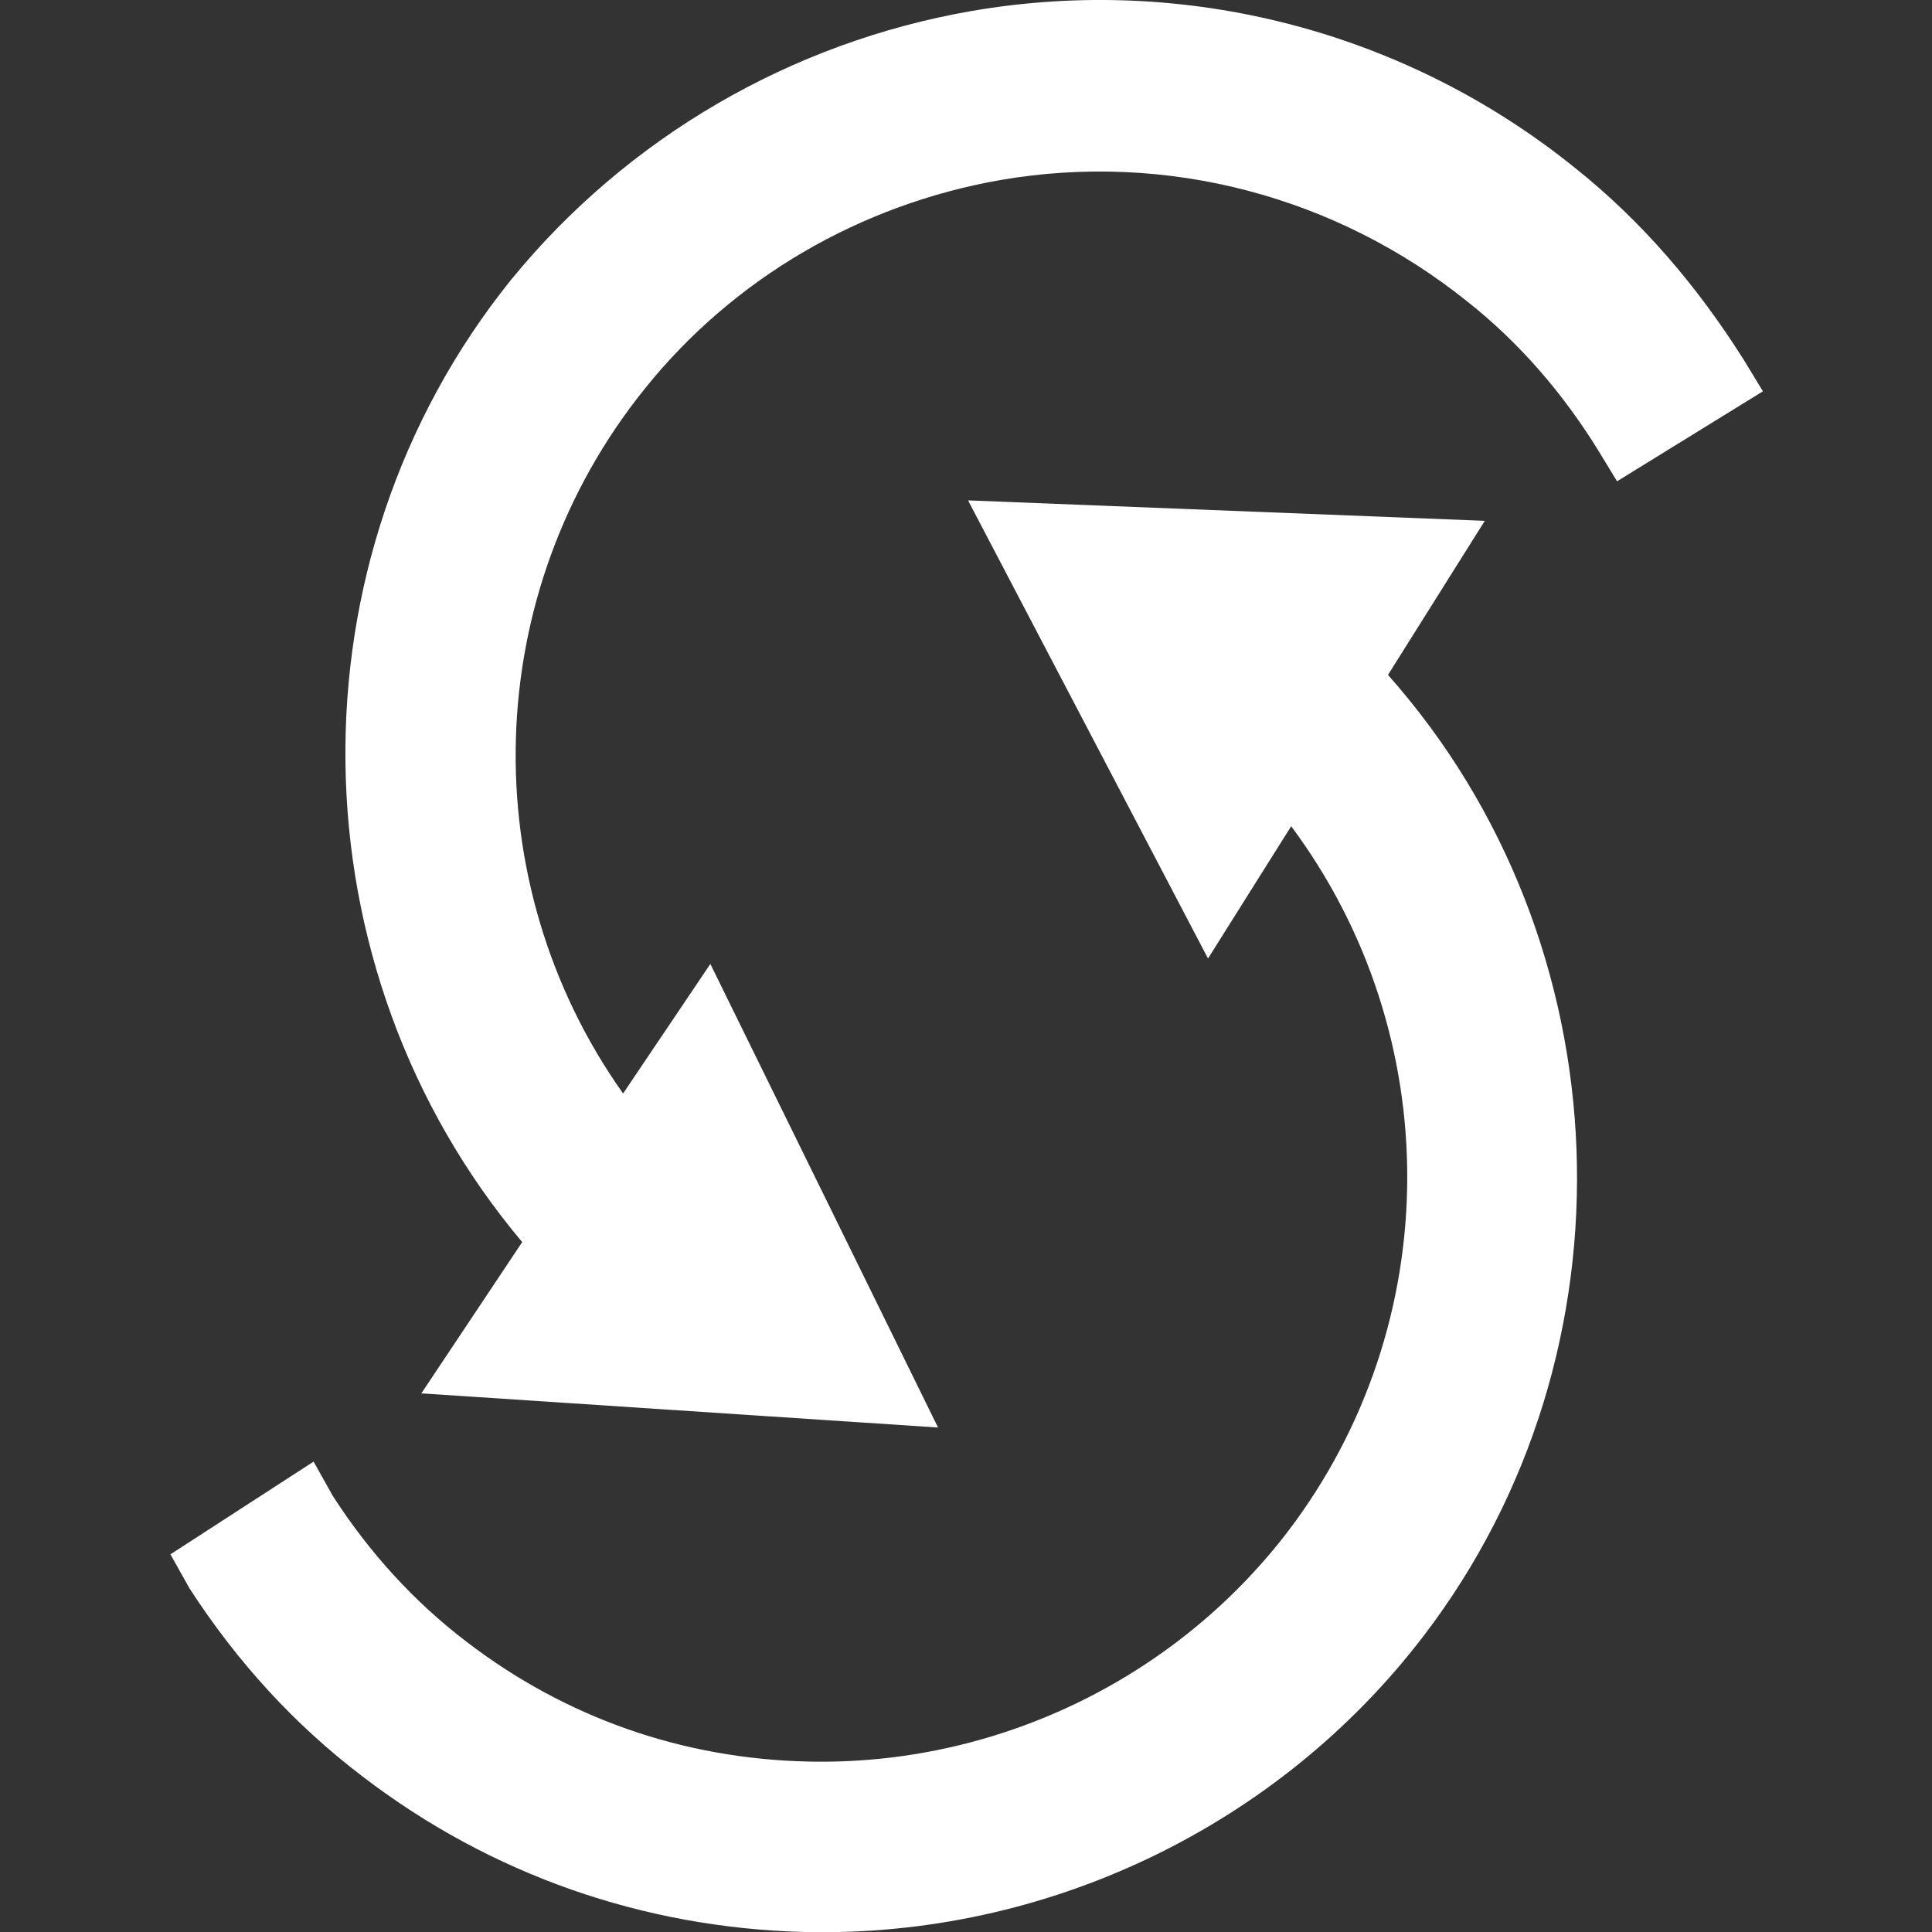 <?xml version="1.0" encoding="UTF-8"?><svg id="Calque_1" xmlns="http://www.w3.org/2000/svg" viewBox="0 0 14.17 14.17"><rect x="0" y="0" width="14.17" height="14.17" fill="#333333" stroke="none"/><defs><style>.cls-1{fill:#fff;}</style></defs><path class="cls-1" d="M3.09,10.22l.74-1.11c-1.69-2.01-1.74-5-.08-7.06C4.6,1.01,5.8,.31,7.13,.08c1.57-.27,3.18,.15,4.42,1.15,.49,.39,.9,.87,1.24,1.41l.14,.23-1.07,.66-.14-.23c-.26-.42-.58-.79-.96-1.09-.96-.77-2.2-1.1-3.42-.89-1.03,.18-1.96,.72-2.61,1.53-1.21,1.5-1.26,3.62-.16,5.17l.64-.95,1.67,3.4-3.78-.25Z"/><path class="cls-1" d="M5.9,14.17c-1.18-.03-2.3-.42-3.24-1.14-.5-.38-.92-.84-1.27-1.38l-.14-.25,1.05-.68,.14,.25c.27,.42,.6,.78,.98,1.07,.73,.56,1.59,.86,2.51,.88,1.37,.03,2.68-.6,3.51-1.68,1.17-1.53,1.17-3.65,.03-5.18l-.61,.97-1.76-3.36,3.79,.15-.71,1.13c1.74,1.96,1.86,4.96,.26,7.05-1.07,1.4-2.77,2.21-4.53,2.17h0Z"/></svg>